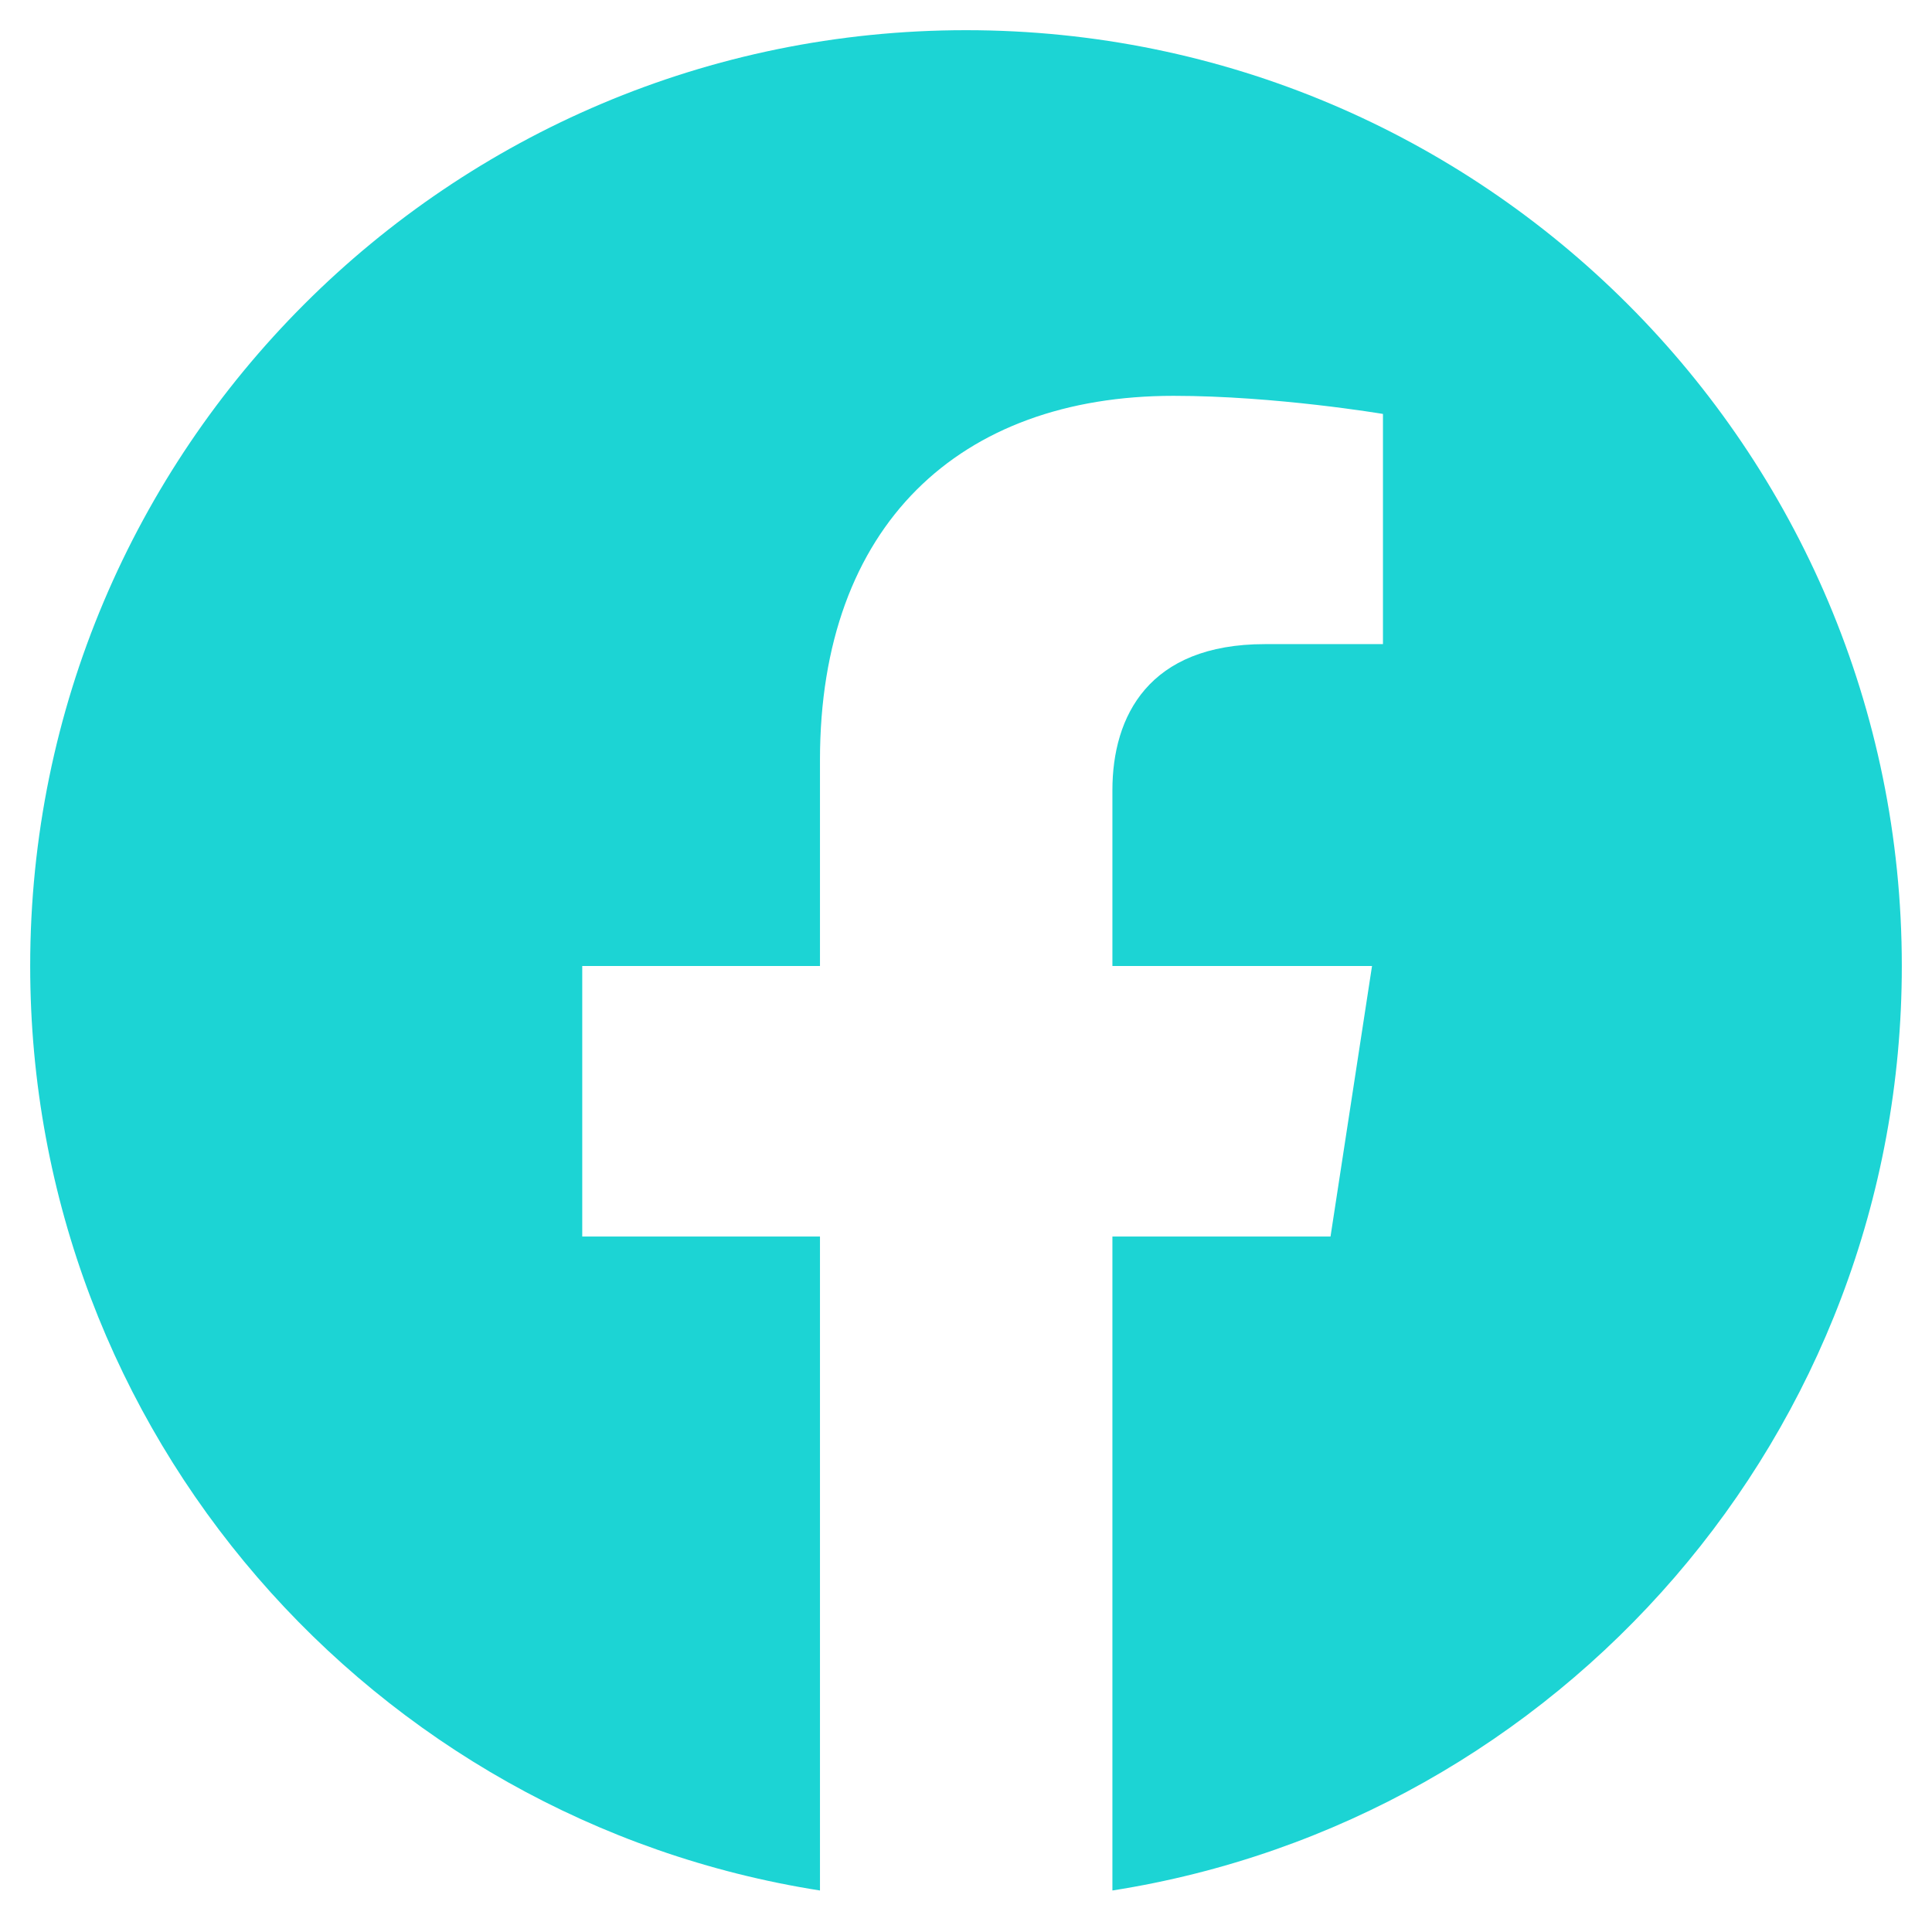 <?xml version="1.0" encoding="utf-8"?>
<!-- Generator: Adobe Illustrator 24.1.3, SVG Export Plug-In . SVG Version: 6.00 Build 0)  -->
<svg version="1.1" xmlns="http://www.w3.org/2000/svg" width="30" height="30" xmlns:xlink="http://www.w3.org/1999/xlink" x="0px" y="0px"
	 viewBox="0 0 512 512" style="enable-background:new 0 0 512 512;" xml:space="preserve">
<style type="text/css">
	.st0{fill:#1CD4D4;}
	.st1{display:none;}
	.st2{display:inline;}
</style>
<g id="Livello_1" focusable="false">
	<path class="st0" d="M504,256C504,119,393,8,256,8S8,119,8,256c0,123.8,90.7,226.4,209.3,245V327.7h-63V256h63v-54.6
		c0-62.2,37-96.5,93.7-96.5c27.1,0,55.5,4.8,55.5,4.8v61h-31.3c-30.8,0-40.4,19.1-40.4,38.7V256h68.8l-11,71.7h-57.8V501
		C413.3,482.4,504,379.8,504,256z"/>
</g>
<g id="Livello_2" class="st1">
	<path class="st2" d="M248.2,194.8c-29.5,0-53.3,23.9-53.3,53.4c0,29.5,23.9,53.3,53.4,53.3c29.5,0,53.3-23.9,53.3-53.3
		C301.5,218.7,277.6,194.8,248.2,194.8z M372.9,153.8c-5.5-13.9-16.5-24.9-30.4-30.4c-21-8.3-71-6.4-94.3-6.4s-73.3-1.9-94.3,6.4
		c-13.9,5.5-24.9,16.5-30.4,30.4c-8.3,21-6.4,71.1-6.4,94.3c0,23.3-1.8,73.3,6.5,94.3c5.5,13.9,16.5,24.9,30.4,30.4
		c21,8.3,71,6.4,94.3,6.4s73.2,1.9,94.3-6.4c13.9-5.5,24.9-16.5,30.4-30.4c8.4-21,6.4-71.1,6.4-94.3S381.3,174.9,372.9,153.8
		L372.9,153.8z M248.2,330.1c-45.3,0-82-36.7-82-82s36.7-82,82-82s82,36.7,82,82c0.1,45.2-36.6,81.9-81.8,82
		C248.3,330.1,248.2,330.1,248.2,330.1z M333.6,181.8c-10.6,0-19.1-8.6-19.1-19.1s8.6-19.1,19.1-19.1c10.6,0,19.1,8.6,19.1,19.1
		c0,0,0,0,0,0c0,10.5-8.5,19.1-19,19.2C333.6,181.9,333.6,181.9,333.6,181.8L333.6,181.8z M424.2,24.1h-352c-26.5,0-48,21.5-48,48
		v352c0,26.5,21.5,48,48,48h352c26.5,0,48-21.5,48-48v-352C472.2,45.6,450.7,24.1,424.2,24.1z M407.1,314.1
		c-1.3,25.6-7.1,48.3-25.9,67s-41.4,24.6-67,25.9c-26.4,1.5-105.6,1.5-132,0c-25.6-1.3-48.3-7.1-67-25.9s-24.6-41.4-25.8-67
		c-1.5-26.4-1.5-105.6,0-132c1.3-25.6,7.1-48.3,25.8-67s41.5-24.6,67-25.8c26.4-1.5,105.6-1.5,132,0c25.6,1.3,48.3,7.2,67,25.8
		s24.6,41.4,25.9,67C408.5,208.6,408.5,287.7,407.1,314.1z"/>
</g>
<g id="Livello_3" class="st1">
	<path class="st2" d="M440.2,24.1H56.1c-17.6,0-31.9,14.5-31.9,32.3v383.4c0,17.8,14.3,32.3,31.9,32.3h384.1c17.6,0,32-14.5,32-32.3
		V56.4C472.2,38.6,457.8,24.1,440.2,24.1z M159.6,408.1H93.2V194.3h66.5v213.8H159.6z M126.4,165.1c-21.3,0-38.5-17.3-38.5-38.5
		s17.2-38.5,38.5-38.5c21.2,0,38.5,17.3,38.5,38.5C164.9,147.9,147.7,165.1,126.4,165.1z M408.5,408.1h-66.4v-104
		c0-24.8-0.5-56.7-34.5-56.7c-34.6,0-39.9,27-39.9,54.9v105.8h-66.4V194.3H265v29.2h0.9c8.9-16.8,30.6-34.5,62.9-34.5
		c67.2,0,79.7,44.3,79.7,101.9V408.1z"/>
</g>
</svg>
